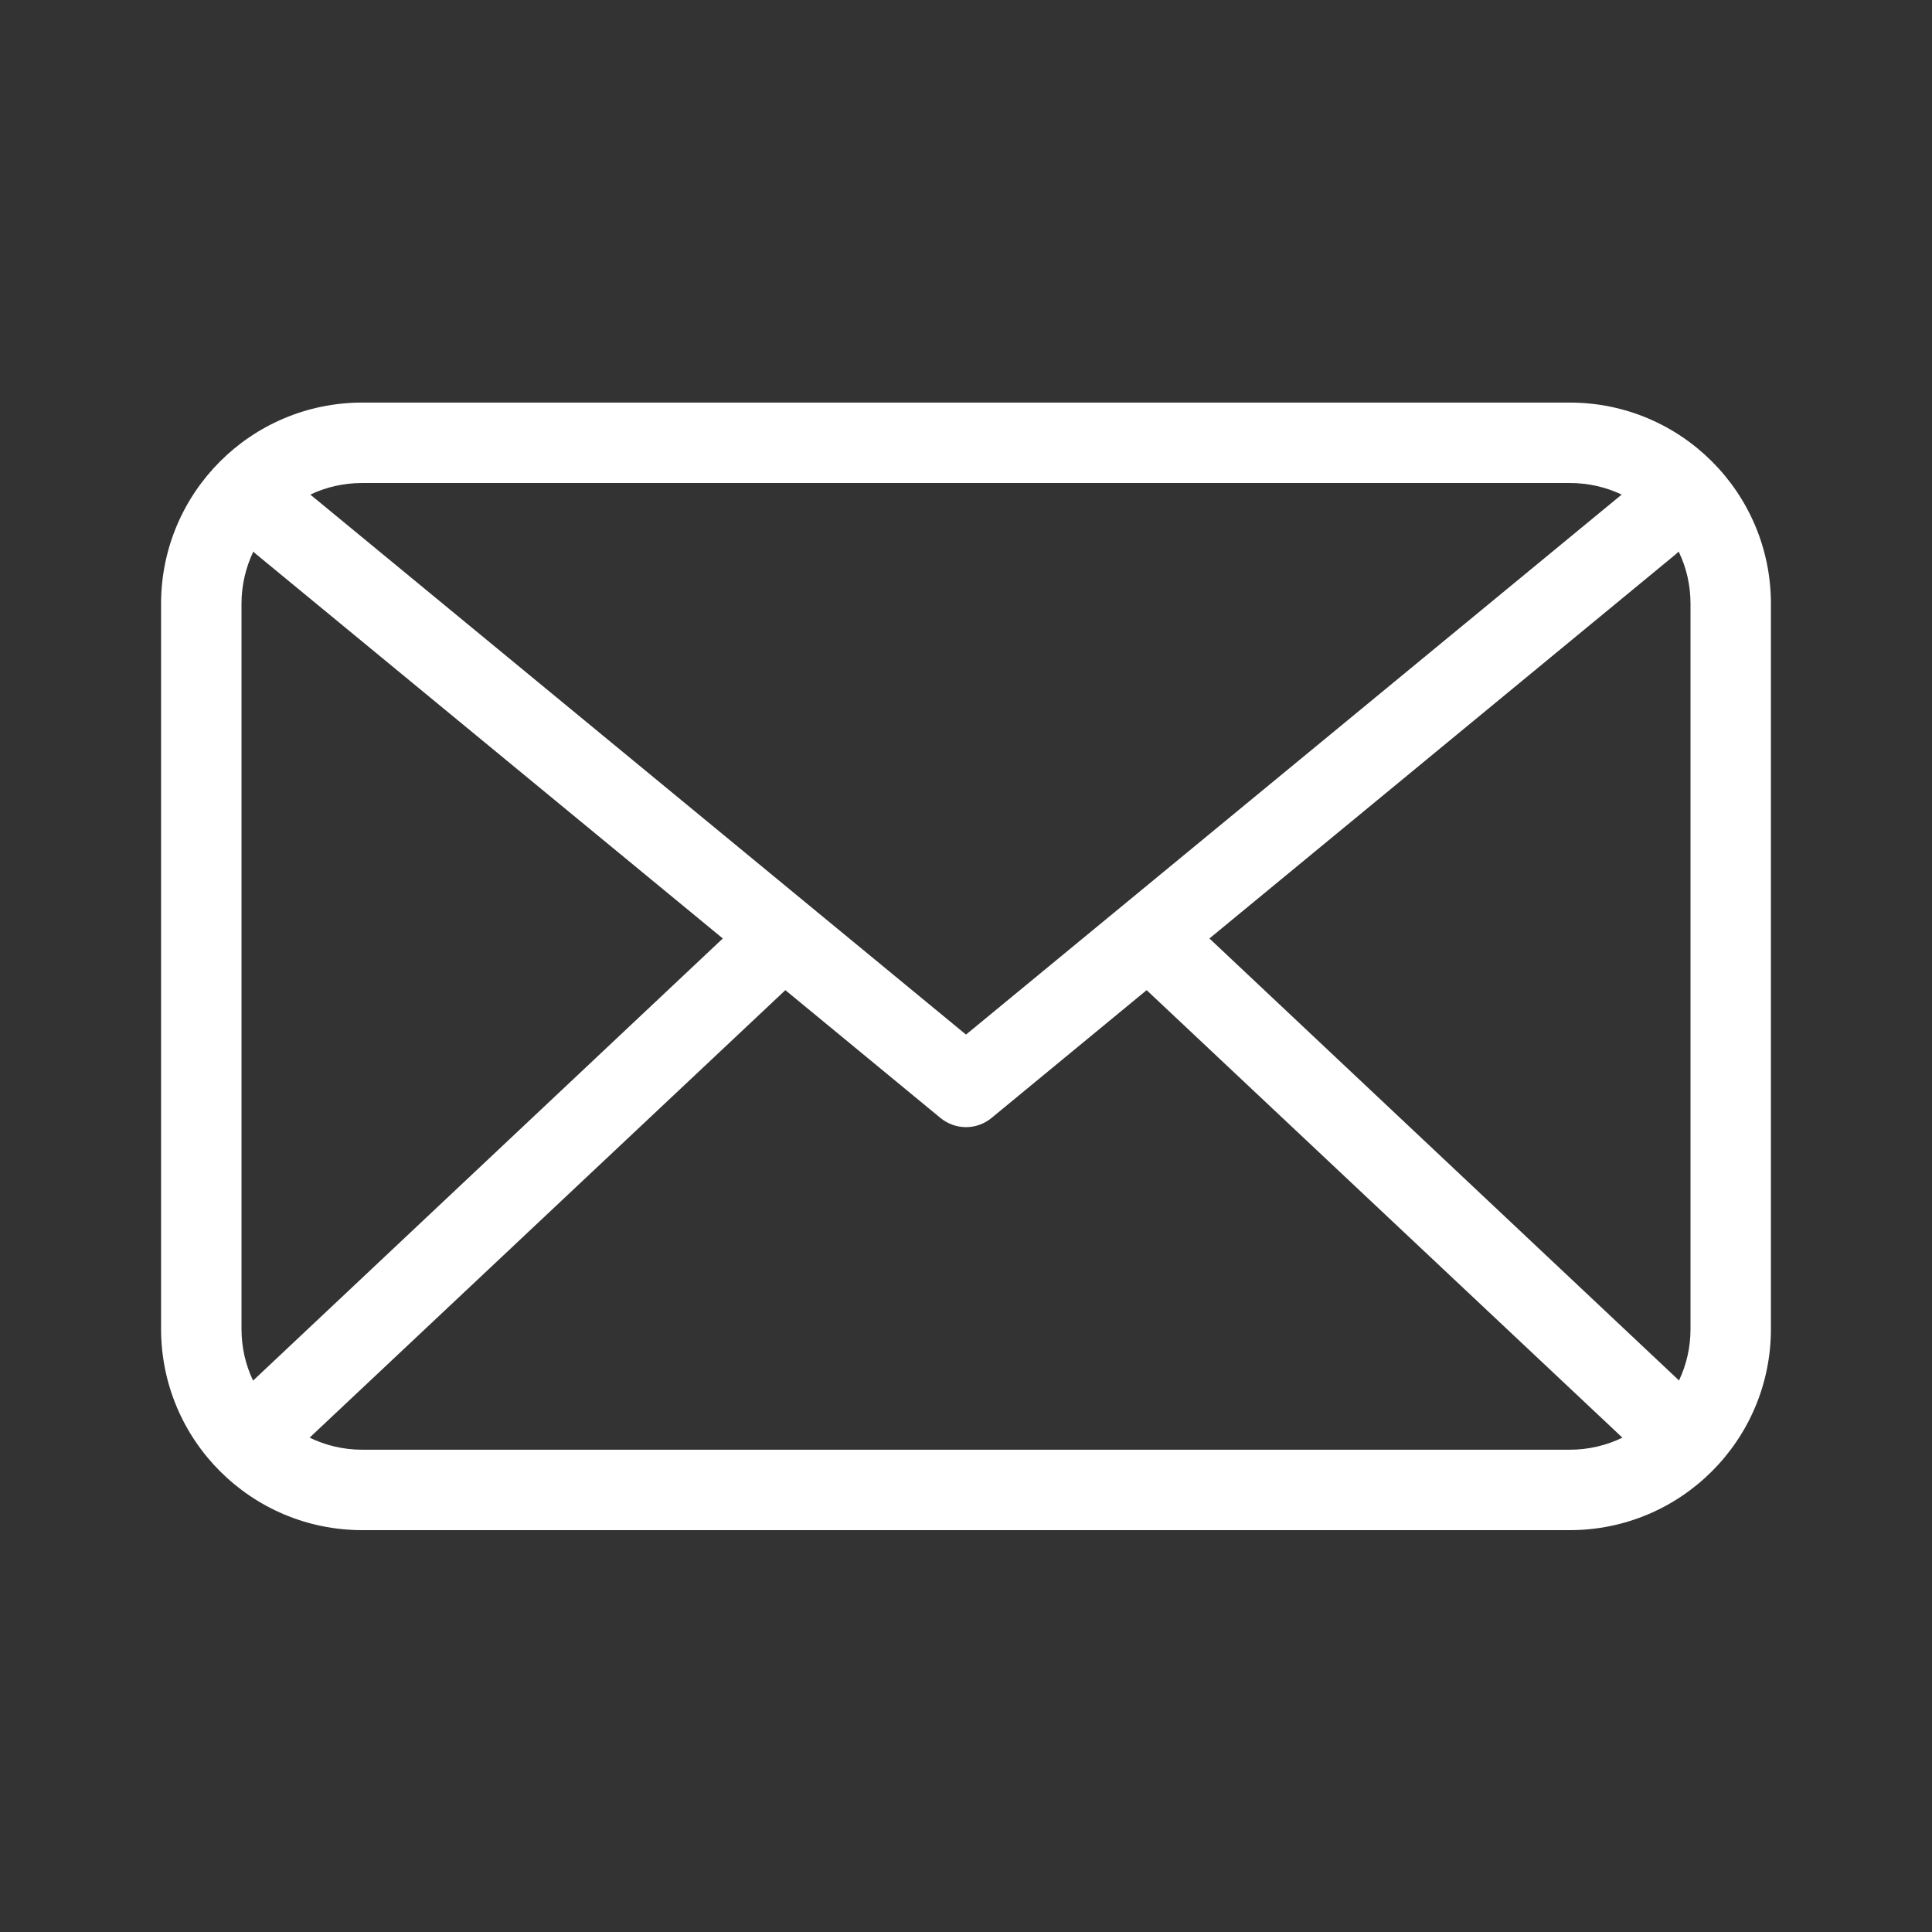<?xml version="1.0" encoding="UTF-8"?>
<!-- Generator: Adobe Illustrator 27.5.0, SVG Export Plug-In . SVG Version: 6.00 Build 0)  -->
<svg xmlns="http://www.w3.org/2000/svg" xmlns:xlink="http://www.w3.org/1999/xlink" version="1.1" id="Calque_1" x="0px" y="0px" viewBox="0 0 800 800" style="enable-background:new 0 0 800 800;" xml:space="preserve">
<rect x="0" y="0" width="800" height="800" fill="#333333" stroke="none"/>
<style type="text/css">
	.st0{fill:#FFFFFF;}
</style>
<path class="st0" d="M128.2,595.3c6.6,3.2,14,5,21.8,5h500c7.8,0,15.2-1.8,21.8-5L474.8,410l-64.2,52.9c-6.2,5.1-15,5.1-21.2,0  L325.2,410L128.2,595.3L128.2,595.3z M104.8,571.7c0.2-0.2,0.3-0.3,0.5-0.5l194-182.6L106.1,229.5c-0.4-0.3-0.8-0.7-1.2-1.1  c-3.1,6.5-4.9,13.8-4.9,21.6v300.3C100,558,101.7,565.2,104.8,571.7L104.8,571.7z M695.2,571.7c3.1-6.5,4.8-13.7,4.8-21.3V250  c0-7.7-1.7-15-4.9-21.6c-0.4,0.4-0.8,0.7-1.2,1.1L500.8,388.6l194,182.6C694.9,571.3,695.1,571.5,695.2,571.7L695.2,571.7z   M671.5,204.8c-6.5-3.1-13.8-4.8-21.5-4.8H150c-7.7,0-15,1.7-21.5,4.8L400,428.4L671.5,204.8L671.5,204.8z M150,166.7h500  c46,0,83.3,37.3,83.3,83.3v300.3c0,46-37.3,83.3-83.3,83.3H150c-46,0-83.3-37.3-83.3-83.3V250C66.7,204,104,166.7,150,166.7z"></path>
</svg>
